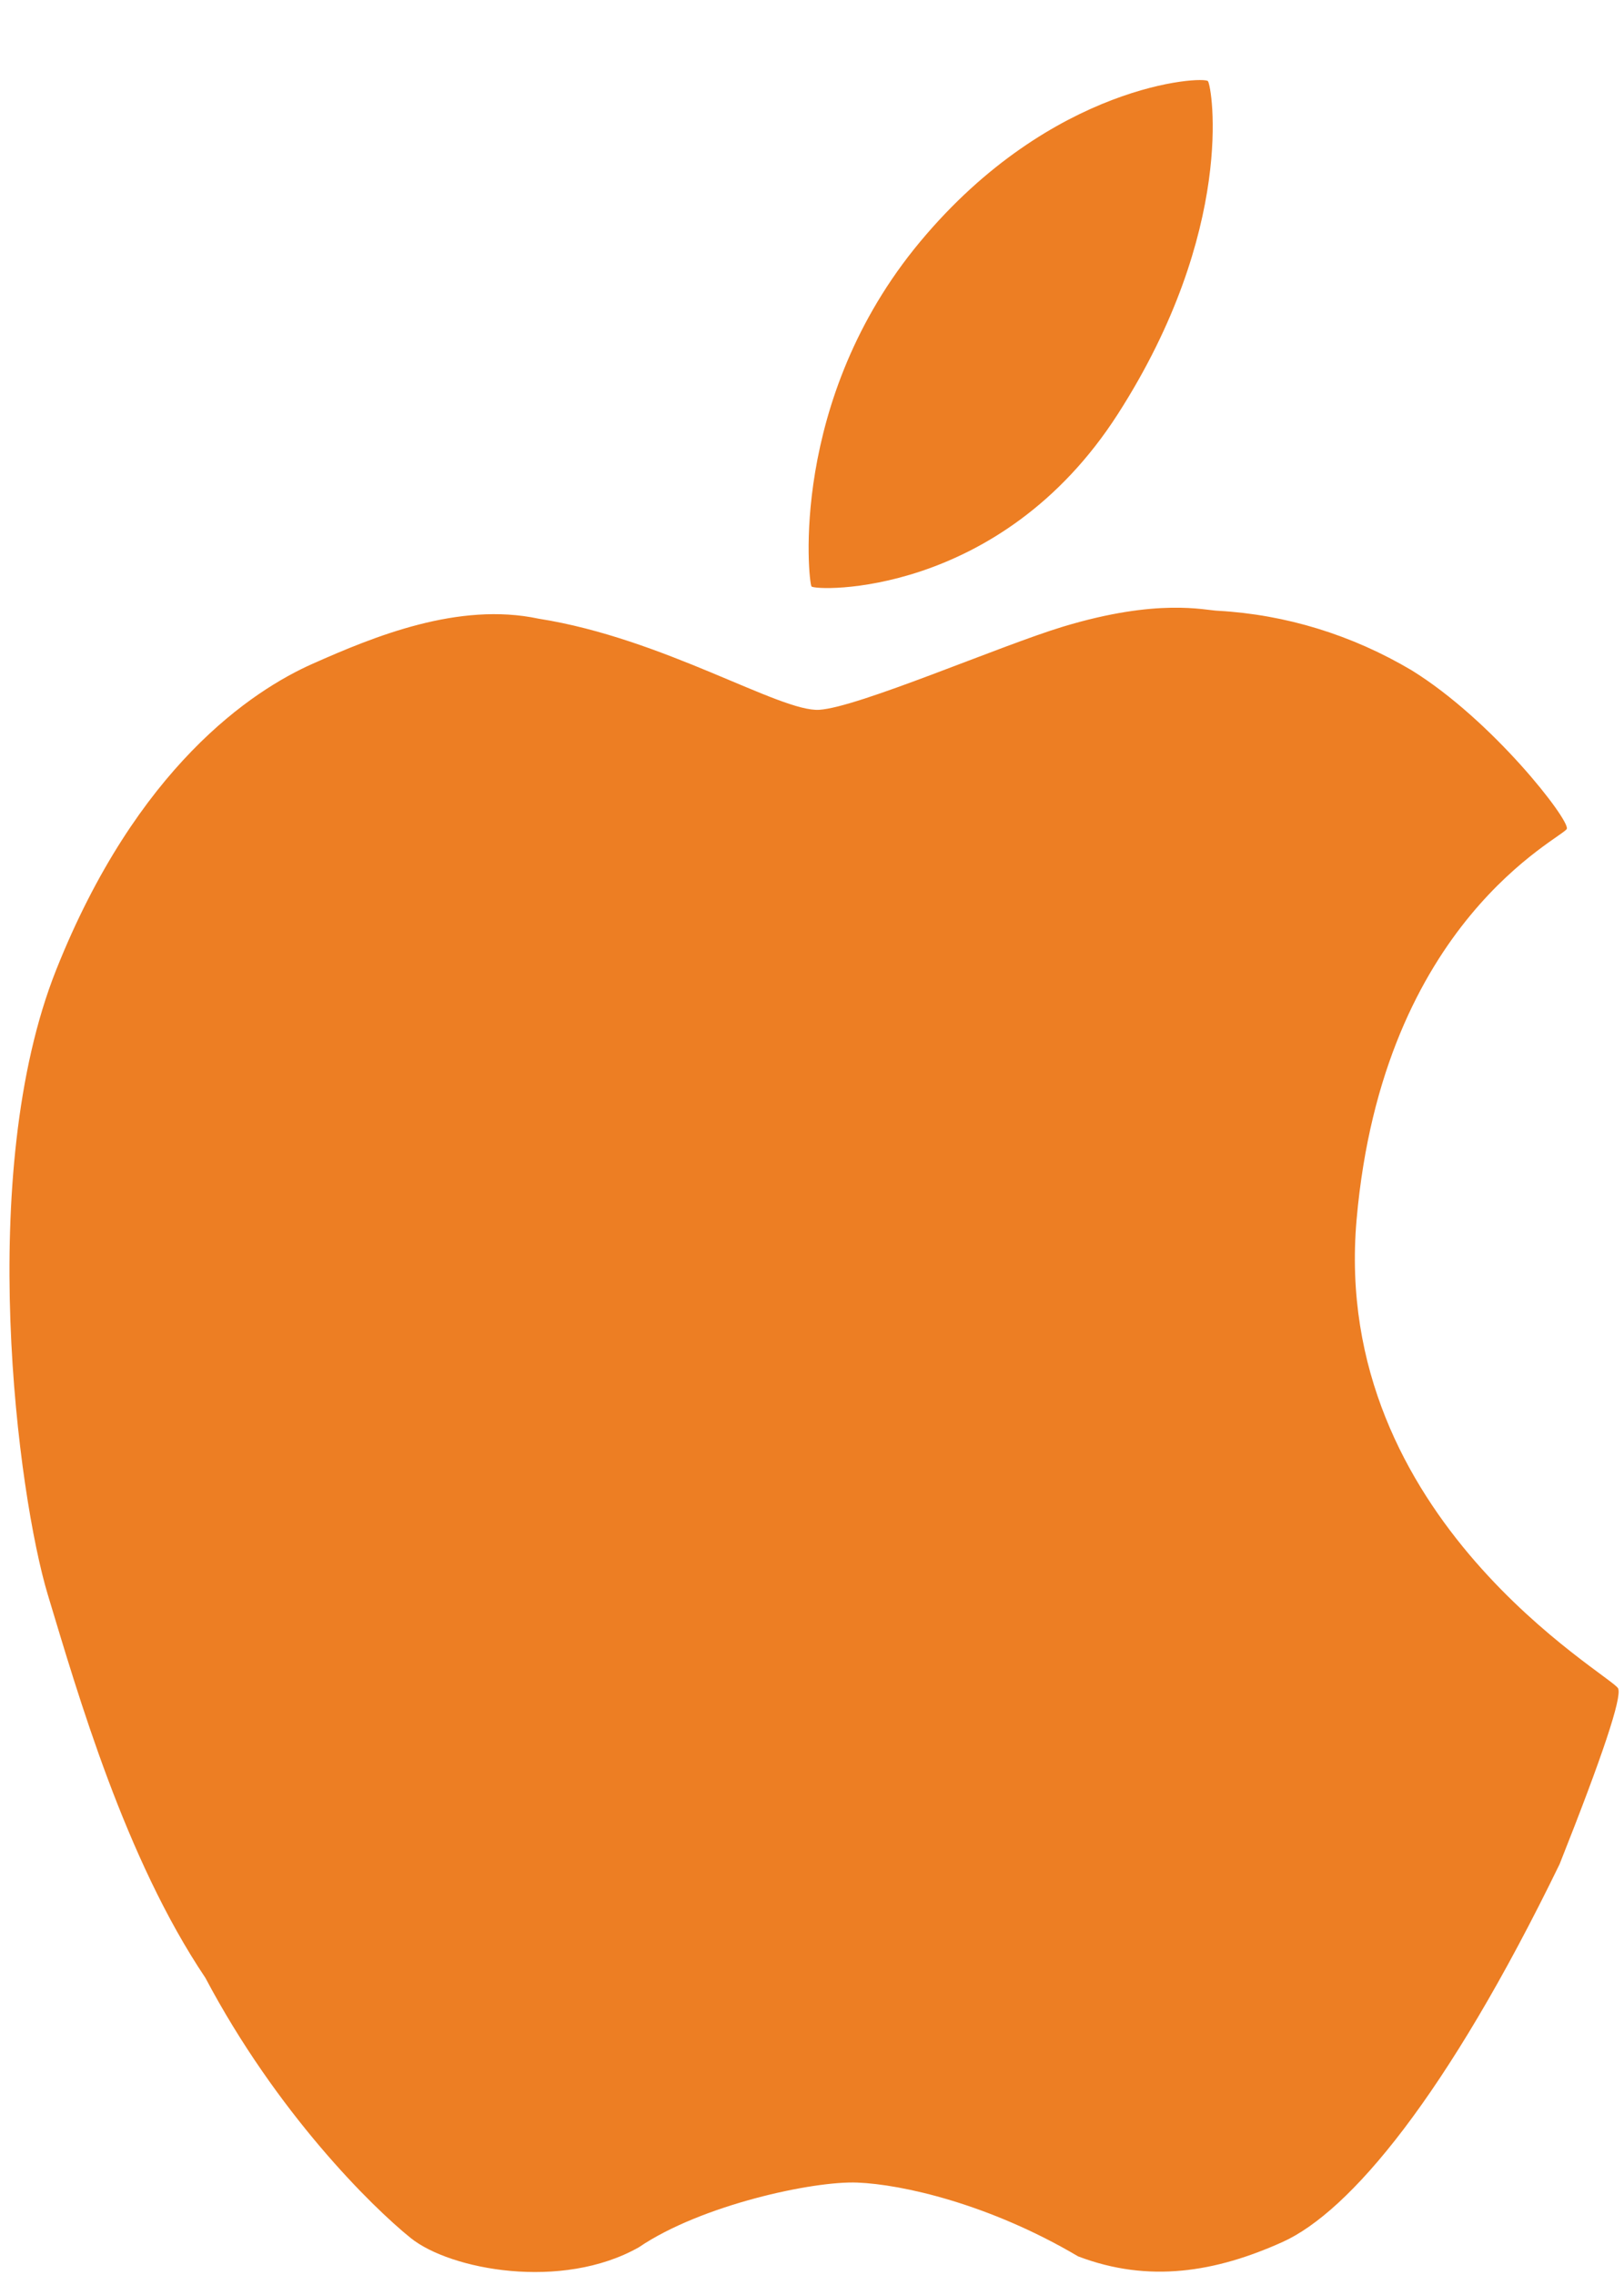 <svg xmlns="http://www.w3.org/2000/svg" width="15" height="21" viewBox="0 0 15 21" fill="none"><path d="M11.157 0.749C11.118 0.701 9.718 0.768 8.499 2.231C7.28 3.693 7.468 5.37 7.495 5.413C7.522 5.456 9.233 5.523 10.325 3.822C11.417 2.121 11.196 0.799 11.157 0.749ZM14.946 15.586C14.891 15.465 12.288 14.026 12.53 11.259C12.773 8.492 14.445 7.732 14.472 7.65C14.498 7.568 13.789 6.651 13.038 6.187C12.486 5.86 11.876 5.673 11.251 5.638C11.127 5.634 10.699 5.518 9.817 5.785C9.236 5.961 7.927 6.53 7.567 6.552C7.206 6.575 6.131 5.892 4.975 5.711C4.235 5.553 3.451 5.877 2.89 6.126C2.329 6.374 1.264 7.08 0.518 8.955C-0.227 10.829 0.163 13.798 0.442 14.722C0.721 15.645 1.156 17.155 1.897 18.257C2.556 19.502 3.429 20.365 3.794 20.659C4.159 20.952 5.188 21.147 5.901 20.744C6.475 20.354 7.511 20.13 7.92 20.147C8.328 20.163 9.133 20.341 9.958 20.828C10.611 21.077 11.228 20.974 11.847 20.695C12.465 20.416 13.36 19.356 14.405 17.208C14.802 16.209 14.982 15.668 14.946 15.586Z" fill="#ED7E23"></path></svg>